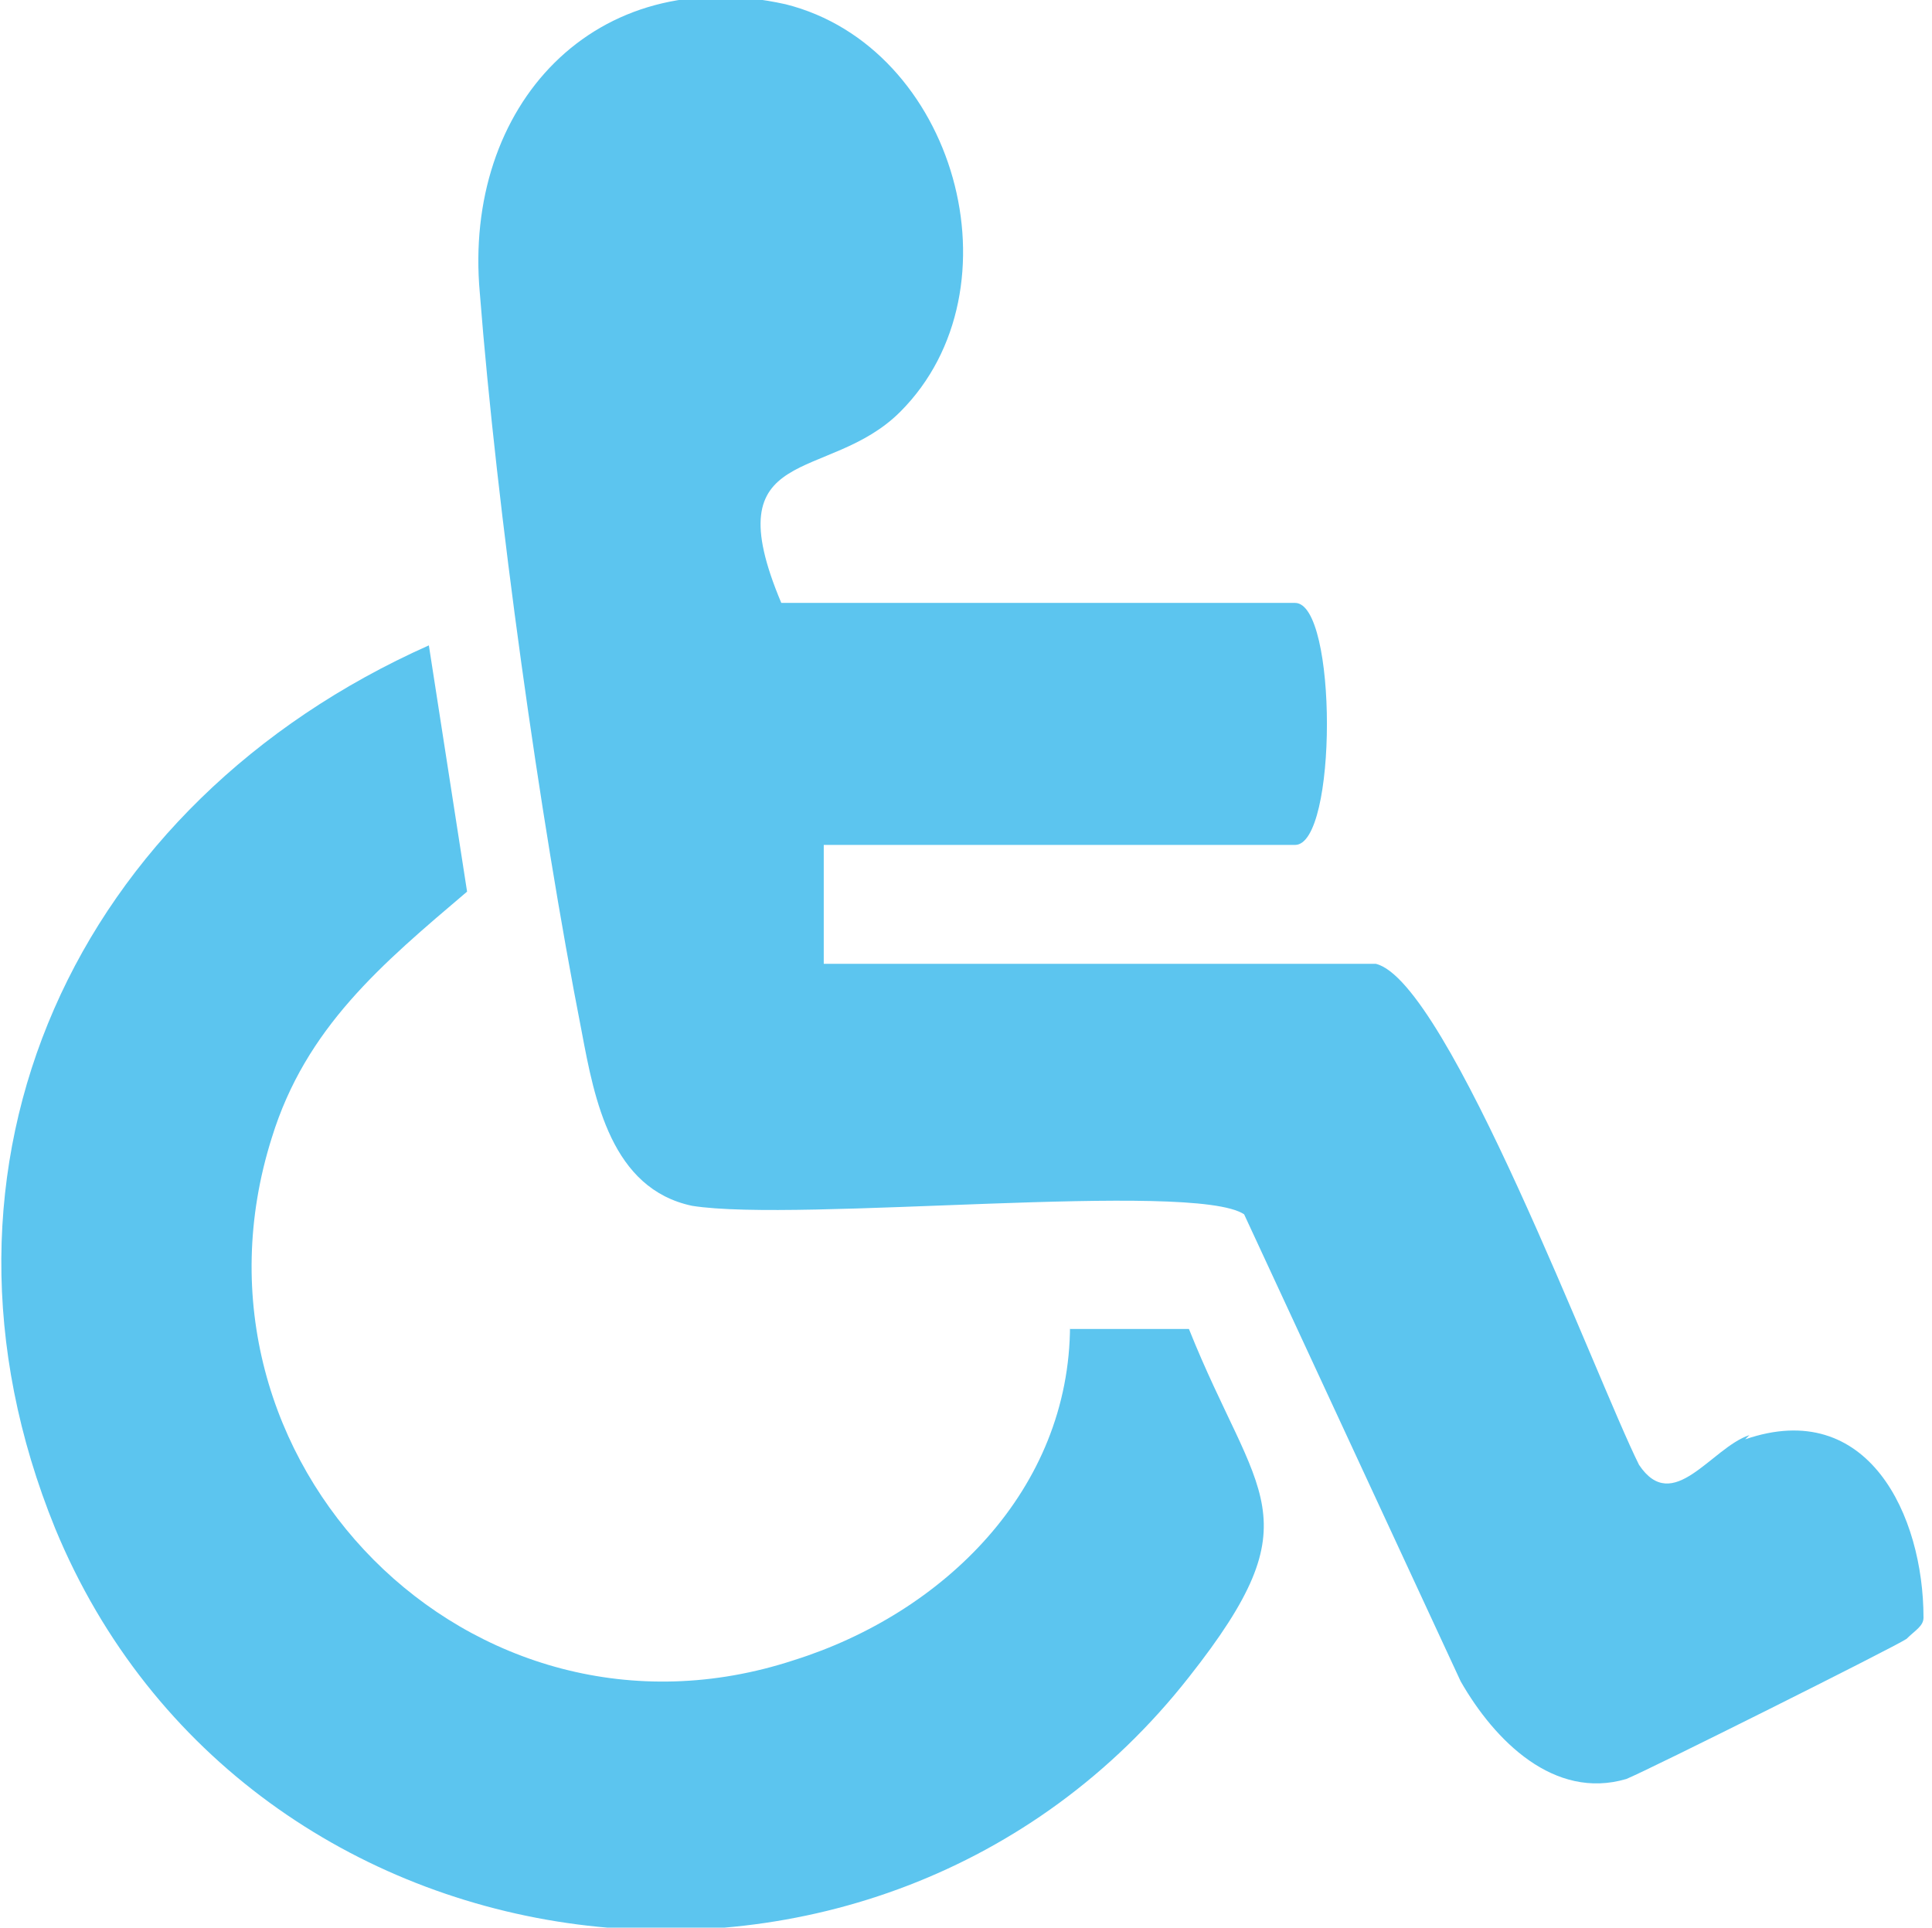 <?xml version="1.0" encoding="UTF-8"?>
<svg id="Capa_1" xmlns="http://www.w3.org/2000/svg" version="1.1" viewBox="0 0 45.5 45.4">
  <!-- Generator: Adobe Illustrator 29.4.0, SVG Export Plug-In . SVG Version: 2.1.0 Build 152)  -->
  <defs>
    <style>
      .st0 {
        fill: #5cc5ef;
      }
    </style>
  </defs>
  <path class="st0" d="M41.2,33.8c-.9.3-1.8,1.9-2.6.7-1-2-4.5-11.4-6.2-11.8h-13v-2.8h11.1c1,0,1-5.7,0-5.7h-12.1c-1.6-3.8,1.1-2.8,2.8-4.5,2.9-2.9,1.3-8.6-2.7-9.6-4.5-1-7.6,2.4-7.2,6.8.4,5.1,1.4,12.3,2.4,17.4.3,1.6.7,3.7,2.6,4.1,2.5.4,11.8-.6,13,.2l5.1,11c.8,1.4,2.2,2.8,3.9,2.3.5-.2,6.3-3.1,6.6-3.3.2-.2.4-.3.4-.5,0-2.4-1.3-5.2-4.2-4.2Z"/>
  <path class="st0" d="M25.2,31.2c0,3.9-3,6.8-6.5,7.9-7.6,2.5-14.7-4.7-12.3-12.3.8-2.6,2.6-4.1,4.6-5.8l-.9-5.8C1.8,18.9-2.2,27.4,1.3,36c4.5,10.9,19.4,12.8,26.7,3.5,3-3.8,1.6-4.2,0-8.2h-2.8s0,0,0,0Z"/>
</svg>